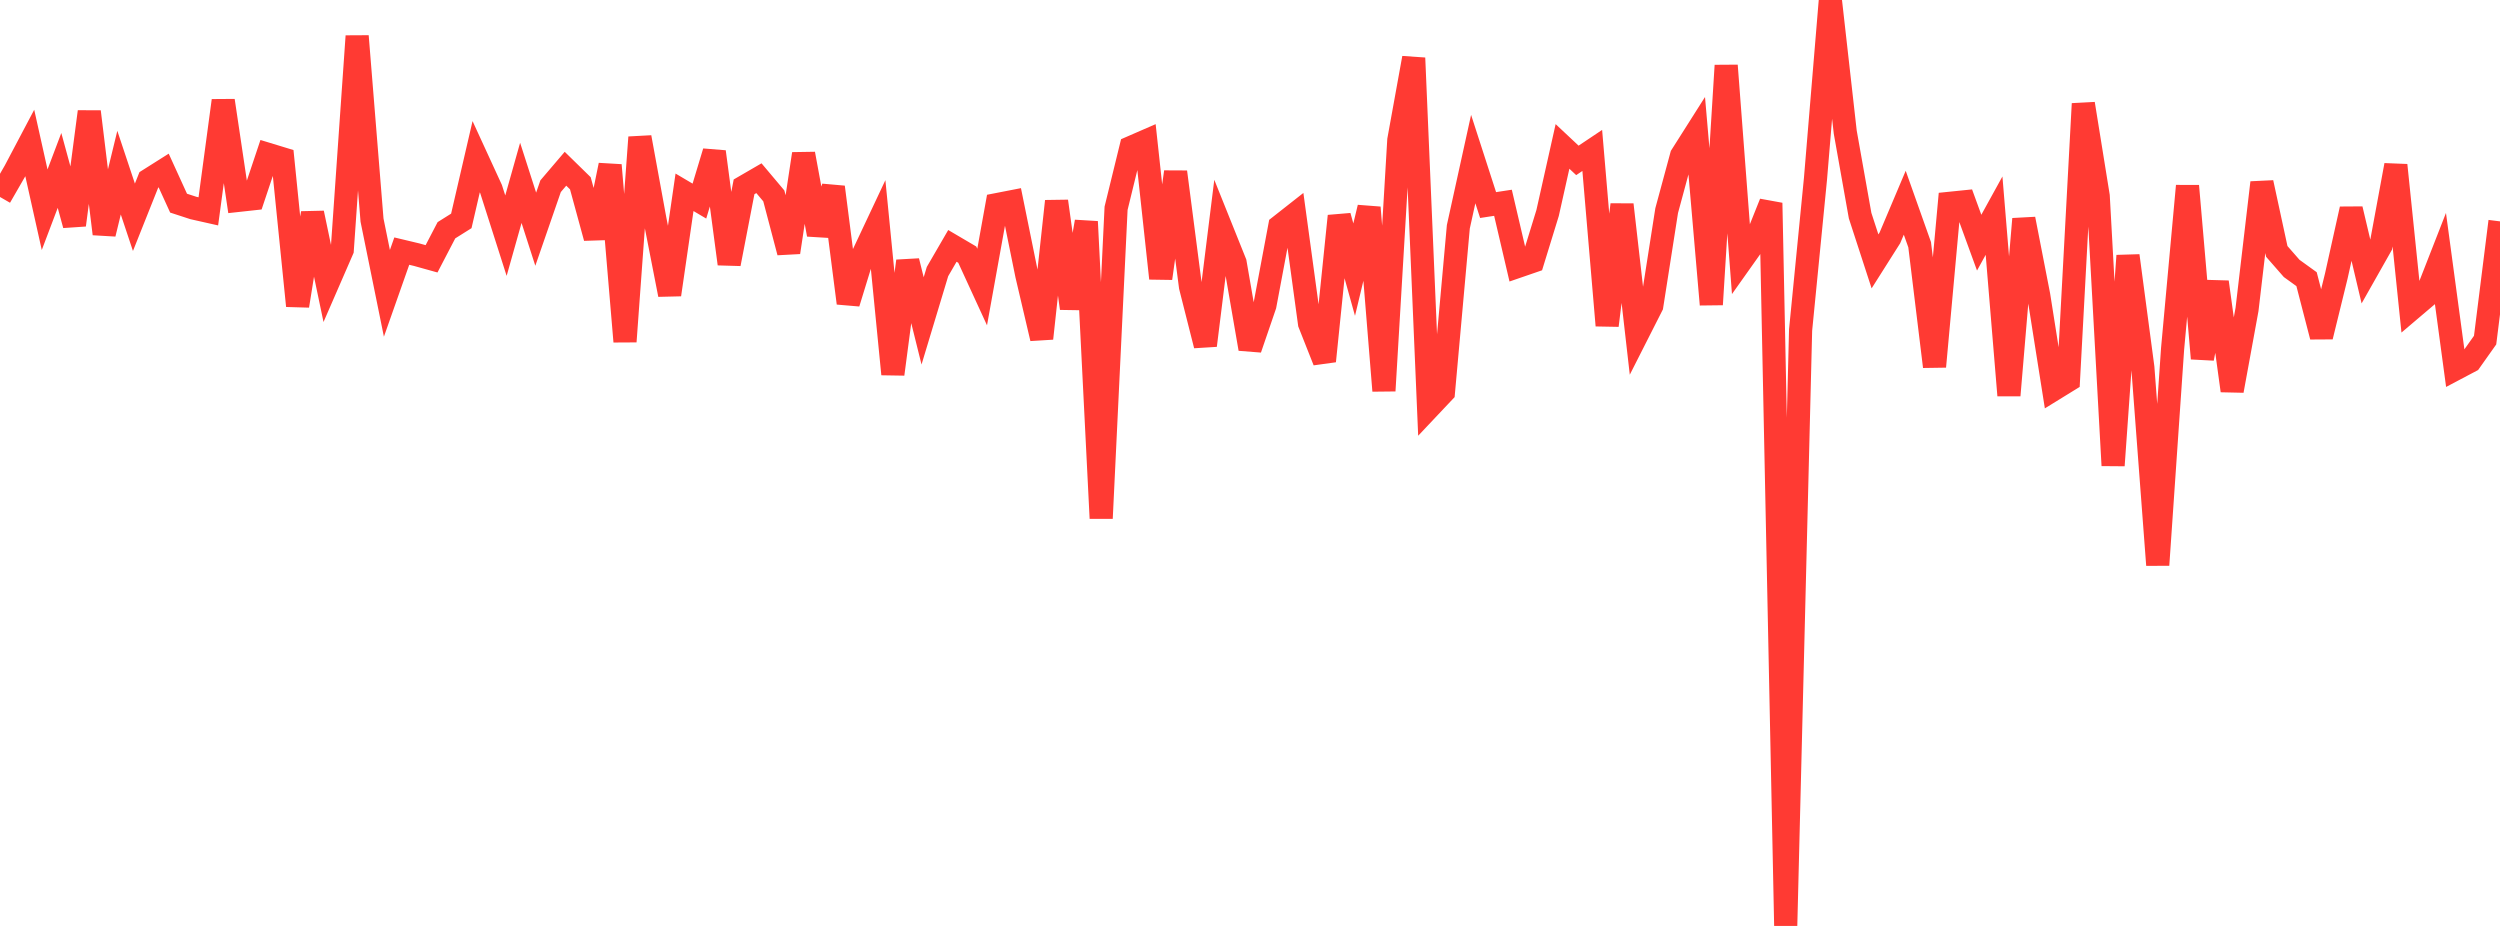 <?xml version="1.0" standalone="no"?>
<!DOCTYPE svg PUBLIC "-//W3C//DTD SVG 1.1//EN" "http://www.w3.org/Graphics/SVG/1.1/DTD/svg11.dtd">

<svg width="135" height="50" viewBox="0 0 135 50" preserveAspectRatio="none" 
  xmlns="http://www.w3.org/2000/svg"
  xmlns:xlink="http://www.w3.org/1999/xlink">


<polyline points="0.0, 10.637 0.804, 9.241 1.607, 7.72 2.411, 11.325 3.214, 9.203 4.018, 12.151 4.821, 6.032 5.625, 12.628 6.429, 9.323 7.232, 11.733 8.036, 9.715 8.839, 9.208 9.643, 10.97 10.446, 11.232 11.25, 11.413 12.054, 5.433 12.857, 10.822 13.661, 10.734 14.464, 8.334 15.268, 8.579 16.071, 16.514 16.875, 11.504 17.679, 15.341 18.482, 13.496 19.286, 1.951 20.089, 11.885 20.893, 15.84 21.696, 13.56 22.5, 13.752 23.304, 13.976 24.107, 12.434 24.911, 11.929 25.714, 8.462 26.518, 10.211 27.321, 12.726 28.125, 9.874 28.929, 12.377 29.732, 10.055 30.536, 9.112 31.339, 9.897 32.143, 12.842 32.946, 8.918 33.75, 18.444 34.554, 7.414 35.357, 11.804 36.161, 15.911 36.964, 10.384 37.768, 10.859 38.571, 8.196 39.375, 14.249 40.179, 10.089 40.982, 9.623 41.786, 10.578 42.589, 13.626 43.393, 8.308 44.196, 12.664 45.0, 10.104 45.804, 16.368 46.607, 13.754 47.411, 12.046 48.214, 20.204 49.018, 14.098 49.821, 17.328 50.625, 14.664 51.429, 13.278 52.232, 13.75 53.036, 15.5 53.839, 11.049 54.643, 10.892 55.446, 14.847 56.25, 18.275 57.054, 10.867 57.857, 16.649 58.661, 11.969 59.464, 27.989 60.268, 11.247 61.071, 7.966 61.875, 7.616 62.679, 15.031 63.482, 9.285 64.286, 15.479 65.089, 18.653 65.893, 12.188 66.696, 14.188 67.5, 18.837 68.304, 16.49 69.107, 12.217 69.911, 11.585 70.714, 17.467 71.518, 19.499 72.321, 11.667 73.125, 14.56 73.929, 11.205 74.732, 21.101 75.536, 7.562 76.339, 3.132 77.143, 22.024 77.946, 21.173 78.75, 12.247 79.554, 8.59 80.357, 11.073 81.161, 10.95 81.964, 14.385 82.768, 14.108 83.571, 11.5 84.375, 7.907 85.179, 8.661 85.982, 8.124 86.786, 17.575 87.589, 11.052 88.393, 18.094 89.196, 16.51 90.0, 11.374 90.804, 8.403 91.607, 7.136 92.411, 16.444 93.214, 3.538 94.018, 14.105 94.821, 12.972 95.625, 10.962 96.429, 50.0 97.232, 17.823 98.036, 9.655 98.839, 0.0 99.643, 7.135 100.446, 11.645 101.25, 14.115 102.054, 12.845 102.857, 10.947 103.661, 13.214 104.464, 19.796 105.268, 10.981 106.071, 10.899 106.875, 13.104 107.679, 11.645 108.482, 21.349 109.286, 11.825 110.089, 15.945 110.893, 21.028 111.696, 20.533 112.5, 5.603 113.304, 10.591 114.107, 25.135 114.911, 13.808 115.714, 19.848 116.518, 30.51 117.321, 18.824 118.125, 10.041 118.929, 19.357 119.732, 15.23 120.536, 21.098 121.339, 16.709 122.143, 9.862 122.946, 13.576 123.75, 14.495 124.554, 15.075 125.357, 18.178 126.161, 14.901 126.964, 11.288 127.768, 14.689 128.571, 13.269 129.375, 8.919 130.179, 16.714 130.982, 16.032 131.786, 13.975 132.589, 19.924 133.393, 19.499 134.196, 18.366 135.0, 11.954" fill="none" stroke="#ff3a33" stroke-width="1.25"/>

</svg>